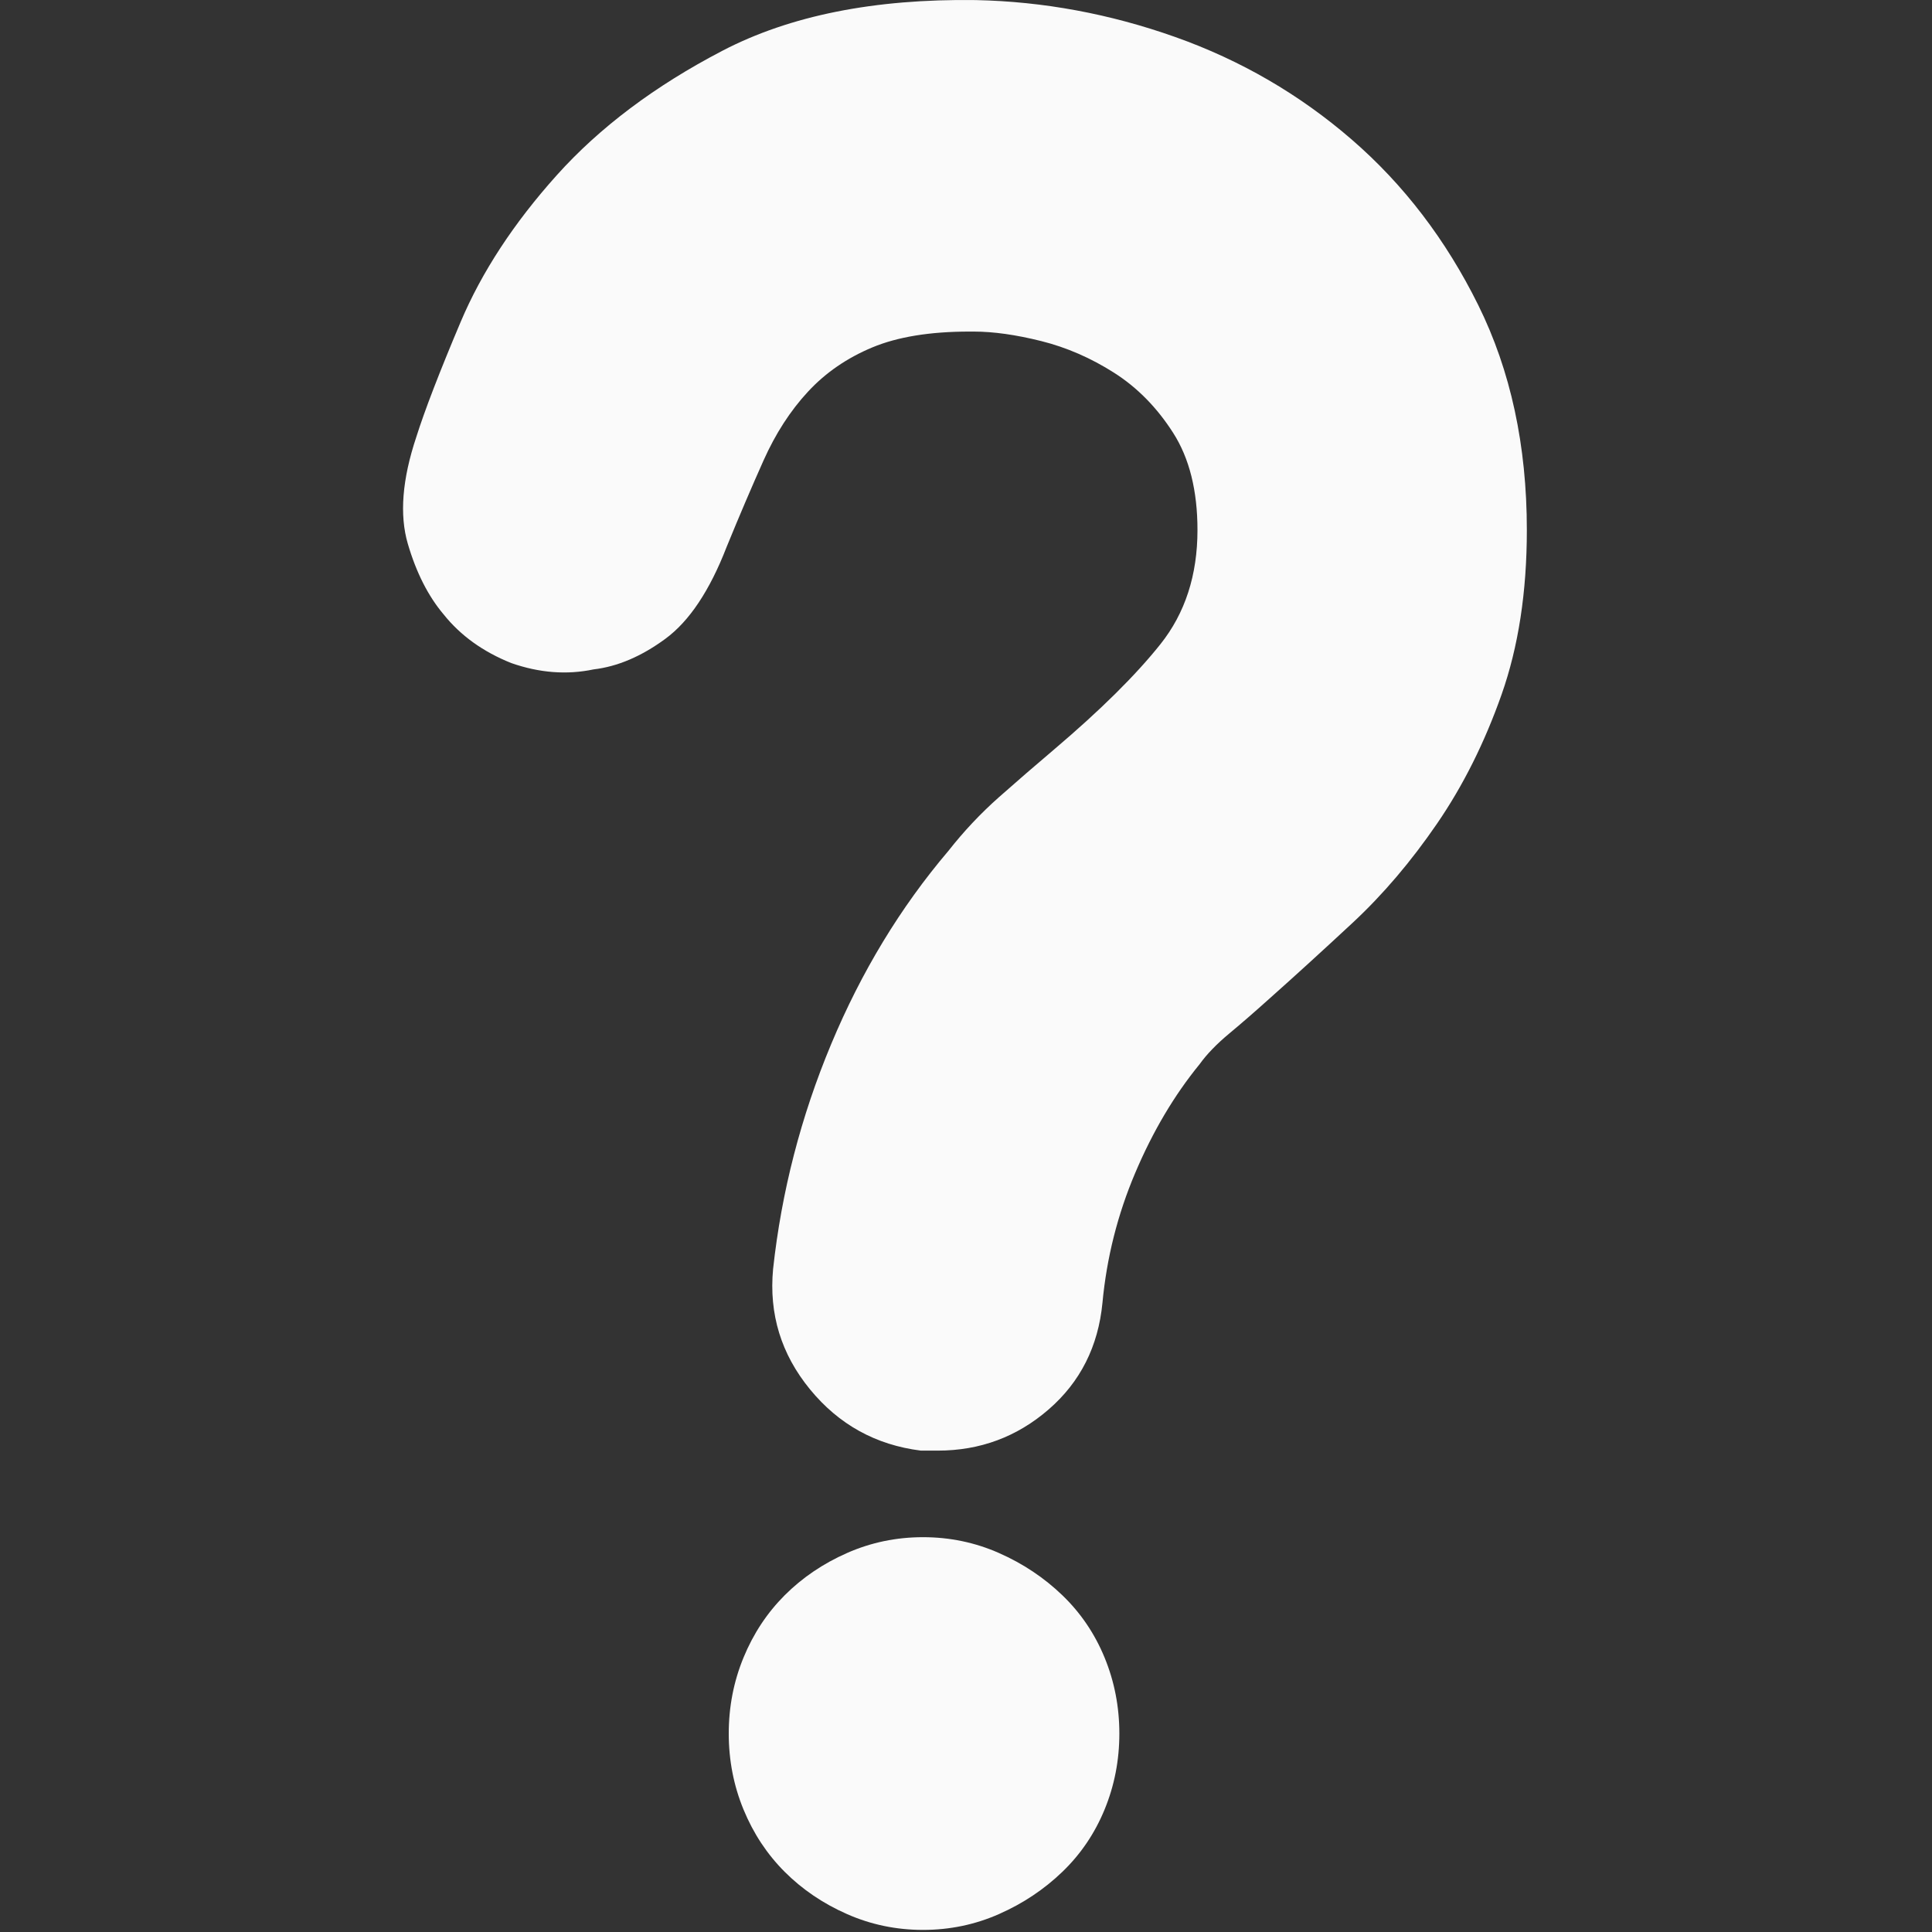 <?xml version="1.0" encoding="UTF-8"?> <svg xmlns="http://www.w3.org/2000/svg" width="560" height="560" viewBox="0 0 560 560" fill="none"><rect x="0" y="0" width="560" height="560" fill="#333333" stroke="none"/><g clip-path="url(#clip0_2027_47)"><path d="M324.45 502.477C324.45 494.725 323.019 487.381 320.166 480.448C317.31 473.51 313.228 467.494 307.926 462.391C302.622 457.291 296.502 453.211 289.566 450.154C282.63 447.091 275.287 445.561 267.535 445.561C259.783 445.561 252.439 447.091 245.503 450.154C238.567 453.214 232.549 457.294 227.449 462.391C222.349 467.494 218.371 473.509 215.515 480.448C212.659 487.384 211.231 494.725 211.231 502.477C211.231 510.23 212.659 517.576 215.515 524.509C218.371 531.447 222.349 537.463 227.449 542.564C232.549 547.666 238.567 551.746 245.503 554.803C252.439 557.866 259.783 559.393 267.535 559.393C275.287 559.393 282.631 557.866 289.566 554.803C296.504 551.743 302.625 547.663 307.926 542.564C313.23 537.463 317.31 531.448 320.166 524.509C323.021 517.573 324.45 510.229 324.45 502.477ZM271.818 420.469H266.922C253.866 418.837 243.156 412.921 234.792 402.721C226.428 392.524 222.858 380.893 224.082 367.837C226.53 345.399 232.14 323.671 240.912 302.659C249.684 281.646 261.006 262.98 274.878 246.66C279.366 240.948 284.261 235.746 289.565 231.054C294.872 226.362 300.173 221.772 305.477 217.284C318.941 205.86 329.246 195.66 336.383 186.684C343.52 177.708 347.093 166.692 347.093 153.636C347.093 142.212 344.747 132.828 340.055 125.484C335.366 118.14 329.652 112.326 322.919 108.042C316.186 103.758 309.148 100.698 301.805 98.862C294.461 97.026 287.933 96.108 282.221 96.108H280.997C269.573 96.108 260.189 97.638 252.845 100.698C245.501 103.758 239.279 108.042 234.179 113.55C229.079 119.058 224.795 125.688 221.327 133.44C217.859 141.192 214.289 149.556 210.617 158.532C205.721 171.18 199.805 180.054 192.869 185.154C185.933 190.254 178.997 193.212 172.061 194.028C164.309 195.66 156.353 195.048 148.193 192.192C140.033 188.928 133.505 184.236 128.609 178.116C124.121 172.812 120.653 165.978 118.205 157.614C115.757 149.25 116.573 138.948 120.653 126.708C123.101 118.956 127.385 107.838 133.505 93.354C139.625 78.87 148.907 64.692 161.351 50.82C173.795 36.948 189.809 24.912 209.393 14.712C228.977 4.512 253.457 -0.384 282.832 0.024C302.416 0.432 321.694 4.002 340.666 10.734C359.638 17.466 376.672 27.36 391.768 40.416C406.867 53.472 419.104 69.486 428.491 88.458C437.875 107.43 442.564 129.156 442.564 153.636C442.564 171.588 440.119 187.5 435.22 201.372C430.324 215.244 424.102 227.688 416.554 238.704C409.006 249.72 400.846 259.308 392.075 267.468C383.303 275.628 375.245 282.972 367.901 289.501C363.821 293.173 359.945 296.539 356.27 299.599C352.598 302.662 349.745 305.62 347.705 308.473C340.361 317.452 334.139 327.955 329.039 339.994C323.936 352.03 320.777 364.576 319.553 377.632C318.329 390.28 313.127 400.582 303.949 408.538C294.767 416.491 284.058 420.469 271.818 420.469Z" fill="#FAFAFA"></path></g><defs><clipPath id="clip0_2027_47"><rect width="559.393" height="559.393" fill="white"></rect></clipPath></defs></svg> 